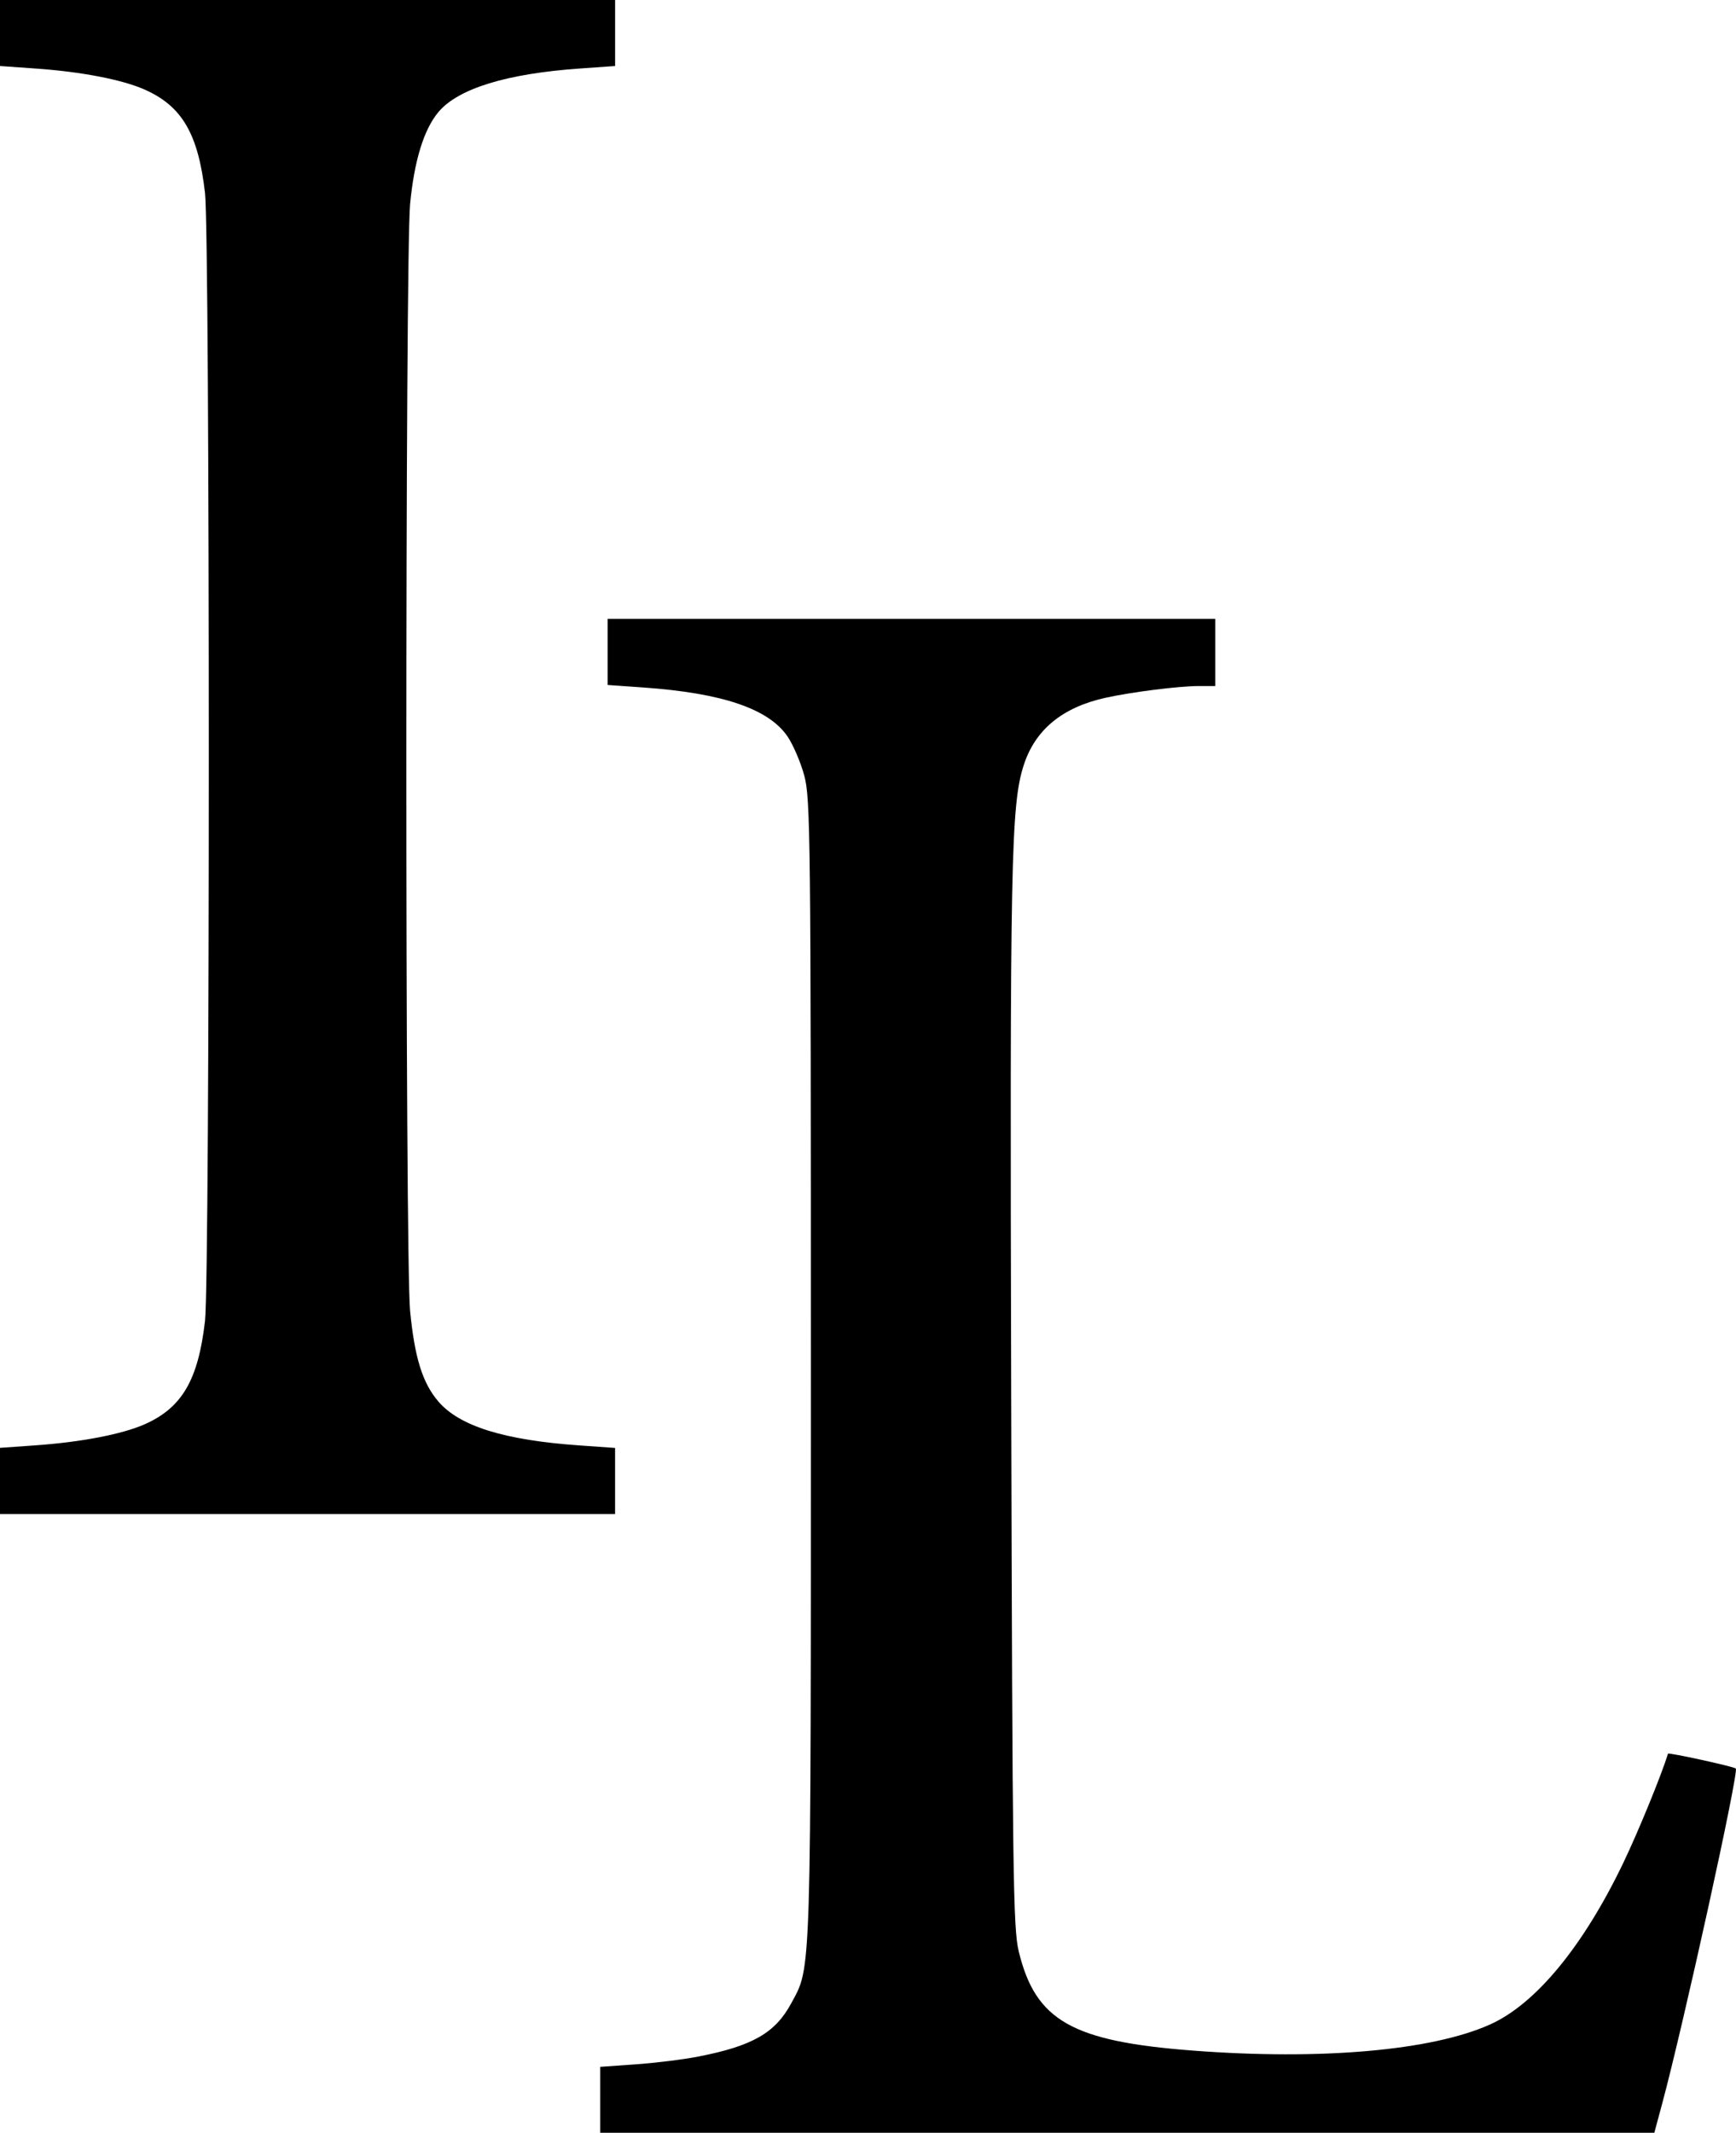<?xml version="1.0" encoding="UTF-8" standalone="no"?>
<!-- Created with Inkscape (http://www.inkscape.org/) -->

<svg
   width="39.427mm"
   height="48.429mm"
   viewBox="0 0 39.427 48.429"
   version="1.1"
   id="svg1"
   xml:space="preserve"
   xmlns="http://www.w3.org/2000/svg"
   xmlns:svg="http://www.w3.org/2000/svg"><defs
     id="defs1" /><g
     id="layer1"
     transform="translate(-54.68,-15.112)"><path
       style="fill:#000000"
       d="m 68.312,62.792 v -0.75 l 0.807,-0.057 c 0.444,-0.031 1.082,-0.11 1.418,-0.176 1.233,-0.24 1.751,-0.537 2.113,-1.21 0.46,-0.854 0.446,-0.394 0.446,-14.373 0,-12.128 -0.01,-12.989 -0.15,-13.504 -0.082,-0.303 -0.254,-0.703 -0.381,-0.889 -0.429,-0.628 -1.482,-0.985 -3.277,-1.111 l -0.807,-0.057 v -0.75 -0.75 h 6.9 6.9 v 0.762 0.762 h -0.375 c -0.448,0 -1.535,0.137 -2.123,0.268 -0.977,0.217 -1.593,0.725 -1.852,1.527 -0.291,0.902 -0.317,2.166 -0.285,14.376 0.028,10.822 0.044,12.037 0.171,12.561 0.381,1.572 1.209,2.043 3.958,2.252 2.911,0.222 5.43,-1.5e-4 6.751,-0.595 1.036,-0.467 2.115,-1.777 3.025,-3.675 0.337,-0.703 0.859,-1.977 1.012,-2.472 0.01,-0.032 1.497,0.293 1.54,0.337 0.074,0.074 -1.182,5.786 -1.674,7.615 l -0.177,0.656 H 80.283 68.312 Z M 54.68,48.737 v -0.75 l 0.807,-0.057 c 1.036,-0.073 1.965,-0.252 2.474,-0.476 0.852,-0.376 1.221,-1.006 1.375,-2.35 0.115,-1.002 0.115,-24.607 0,-25.61 -0.154,-1.344 -0.522,-1.974 -1.375,-2.35 -0.509,-0.225 -1.437,-0.404 -2.474,-0.476 l -0.807,-0.057 v -0.75 -0.75 h 6.985 6.985 v 0.75 0.75 l -0.807,0.057 c -1.658,0.117 -2.757,0.455 -3.205,0.987 -0.331,0.394 -0.55,1.104 -0.644,2.091 -0.113,1.193 -0.114,23.957 -4.56e-4,25.127 0.103,1.066 0.282,1.64 0.641,2.06 0.481,0.562 1.497,0.879 3.208,0.999 l 0.807,0.057 v 0.75 0.75 h -6.985 -6.985 z"
       id="path1" /></g></svg>
